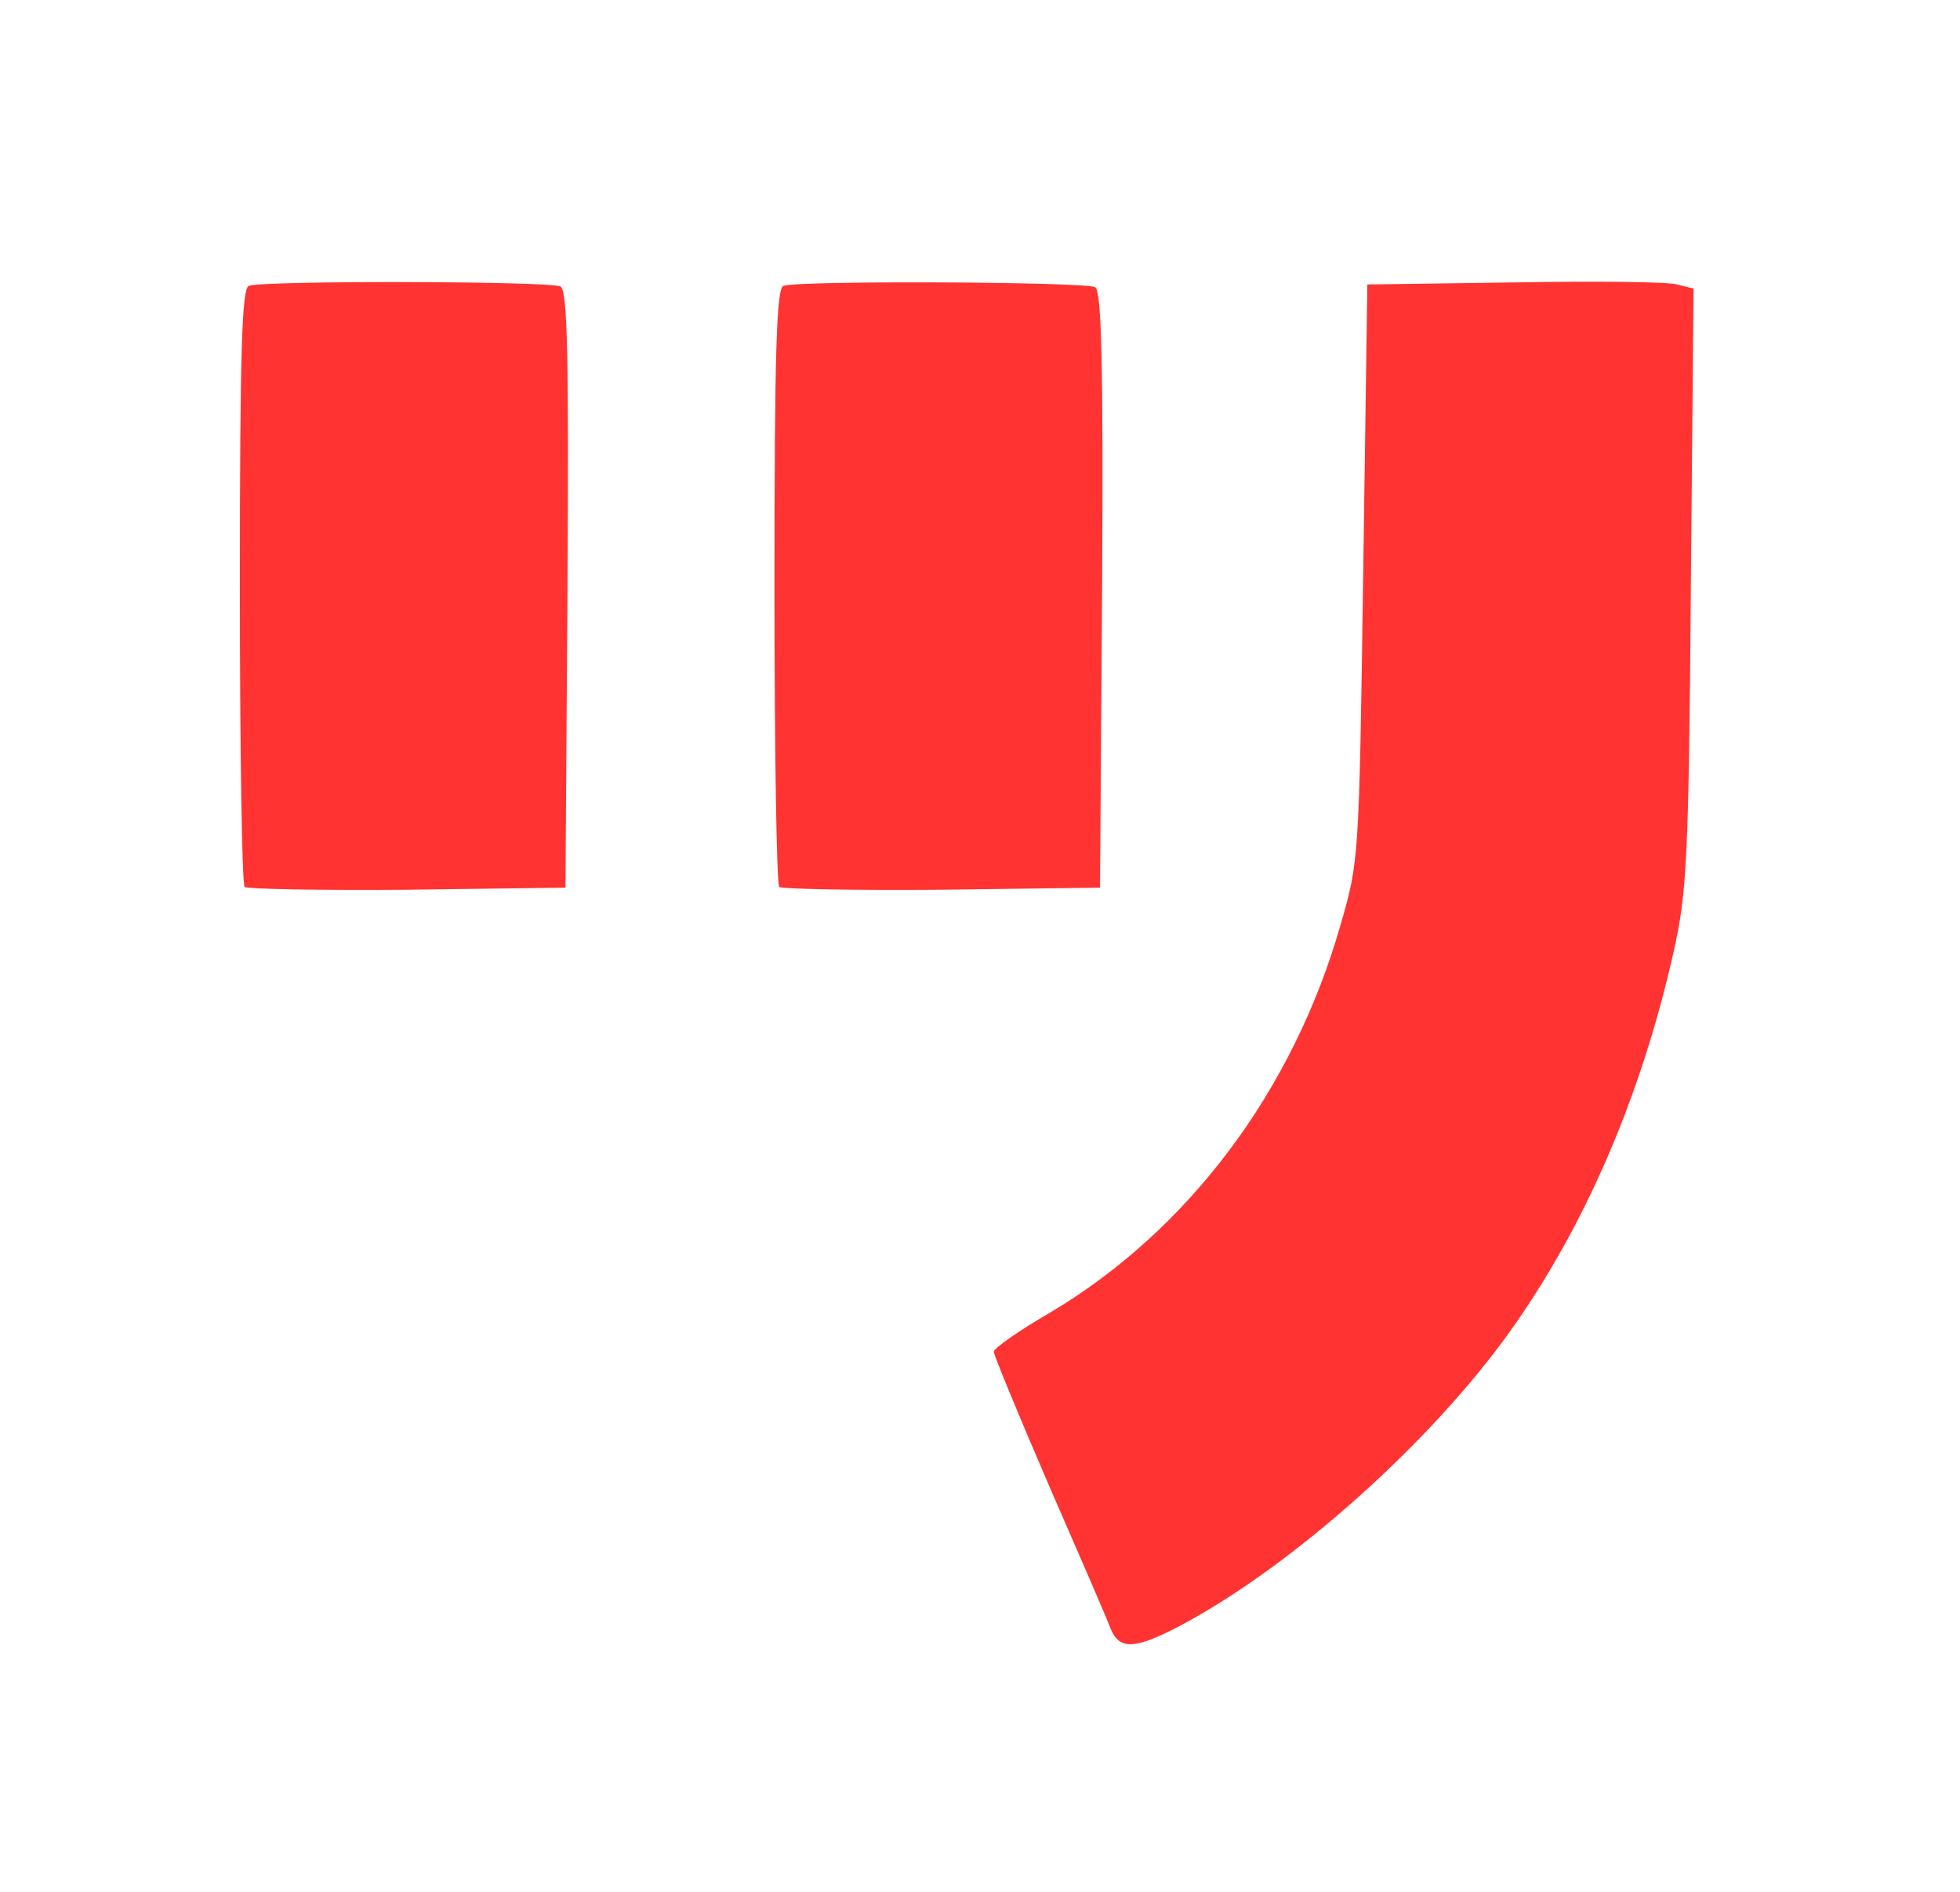 <?xml version="1.0" standalone="no"?><!DOCTYPE svg PUBLIC "-//W3C//DTD SVG 1.1//EN" "http://www.w3.org/Graphics/SVG/1.1/DTD/svg11.dtd"><svg t="1752057521433" class="icon" viewBox="0 0 1061 1024" version="1.1" xmlns="http://www.w3.org/2000/svg" p-id="52901" xmlns:xlink="http://www.w3.org/1999/xlink" width="66.312" height="64"><path d="M601.043 881.159c-1.855-5.194-17.067-40.07-33.391-77.542-16.325-37.843-29.681-70.122-29.681-71.977s13.728-11.501 30.423-21.148c74.945-44.522 131.71-120.209 157.31-209.994 10.017-34.504 10.017-35.988 12.243-190.701l2.226-155.826 79.397-1.113c43.78-0.742 83.478-0.371 88.301 1.113l8.904 2.226-1.484 162.133c-1.113 147.664-2.226 165.101-9.275 196.638-17.438 77.913-47.861 148.777-89.043 206.284-42.296 58.991-115.757 125.032-176.232 157.681-26.342 14.099-34.875 14.47-39.699 2.226zM132.452 480.093c-1.484-1.484-2.597-74.945-2.597-163.246 0-126.887 1.113-160.649 4.823-162.133 8.162-2.968 163.617-2.597 168.812 0.371 3.71 2.597 4.452 37.843 3.71 164.359l-1.113 161.02-85.704 1.113c-47.119 0.371-86.446-0.371-87.93-1.484zM421.843 480.093c-1.484-1.484-2.597-74.945-2.597-163.246 0-126.516 1.113-160.649 4.823-162.133 7.791-2.968 163.988-2.226 168.812 0.742 3.339 2.226 4.452 39.699 3.71 163.988l-1.113 161.02-85.704 1.113c-47.119 0.371-86.446-0.371-87.93-1.484z" fill="#FF3332" p-id="52902"></path></svg>